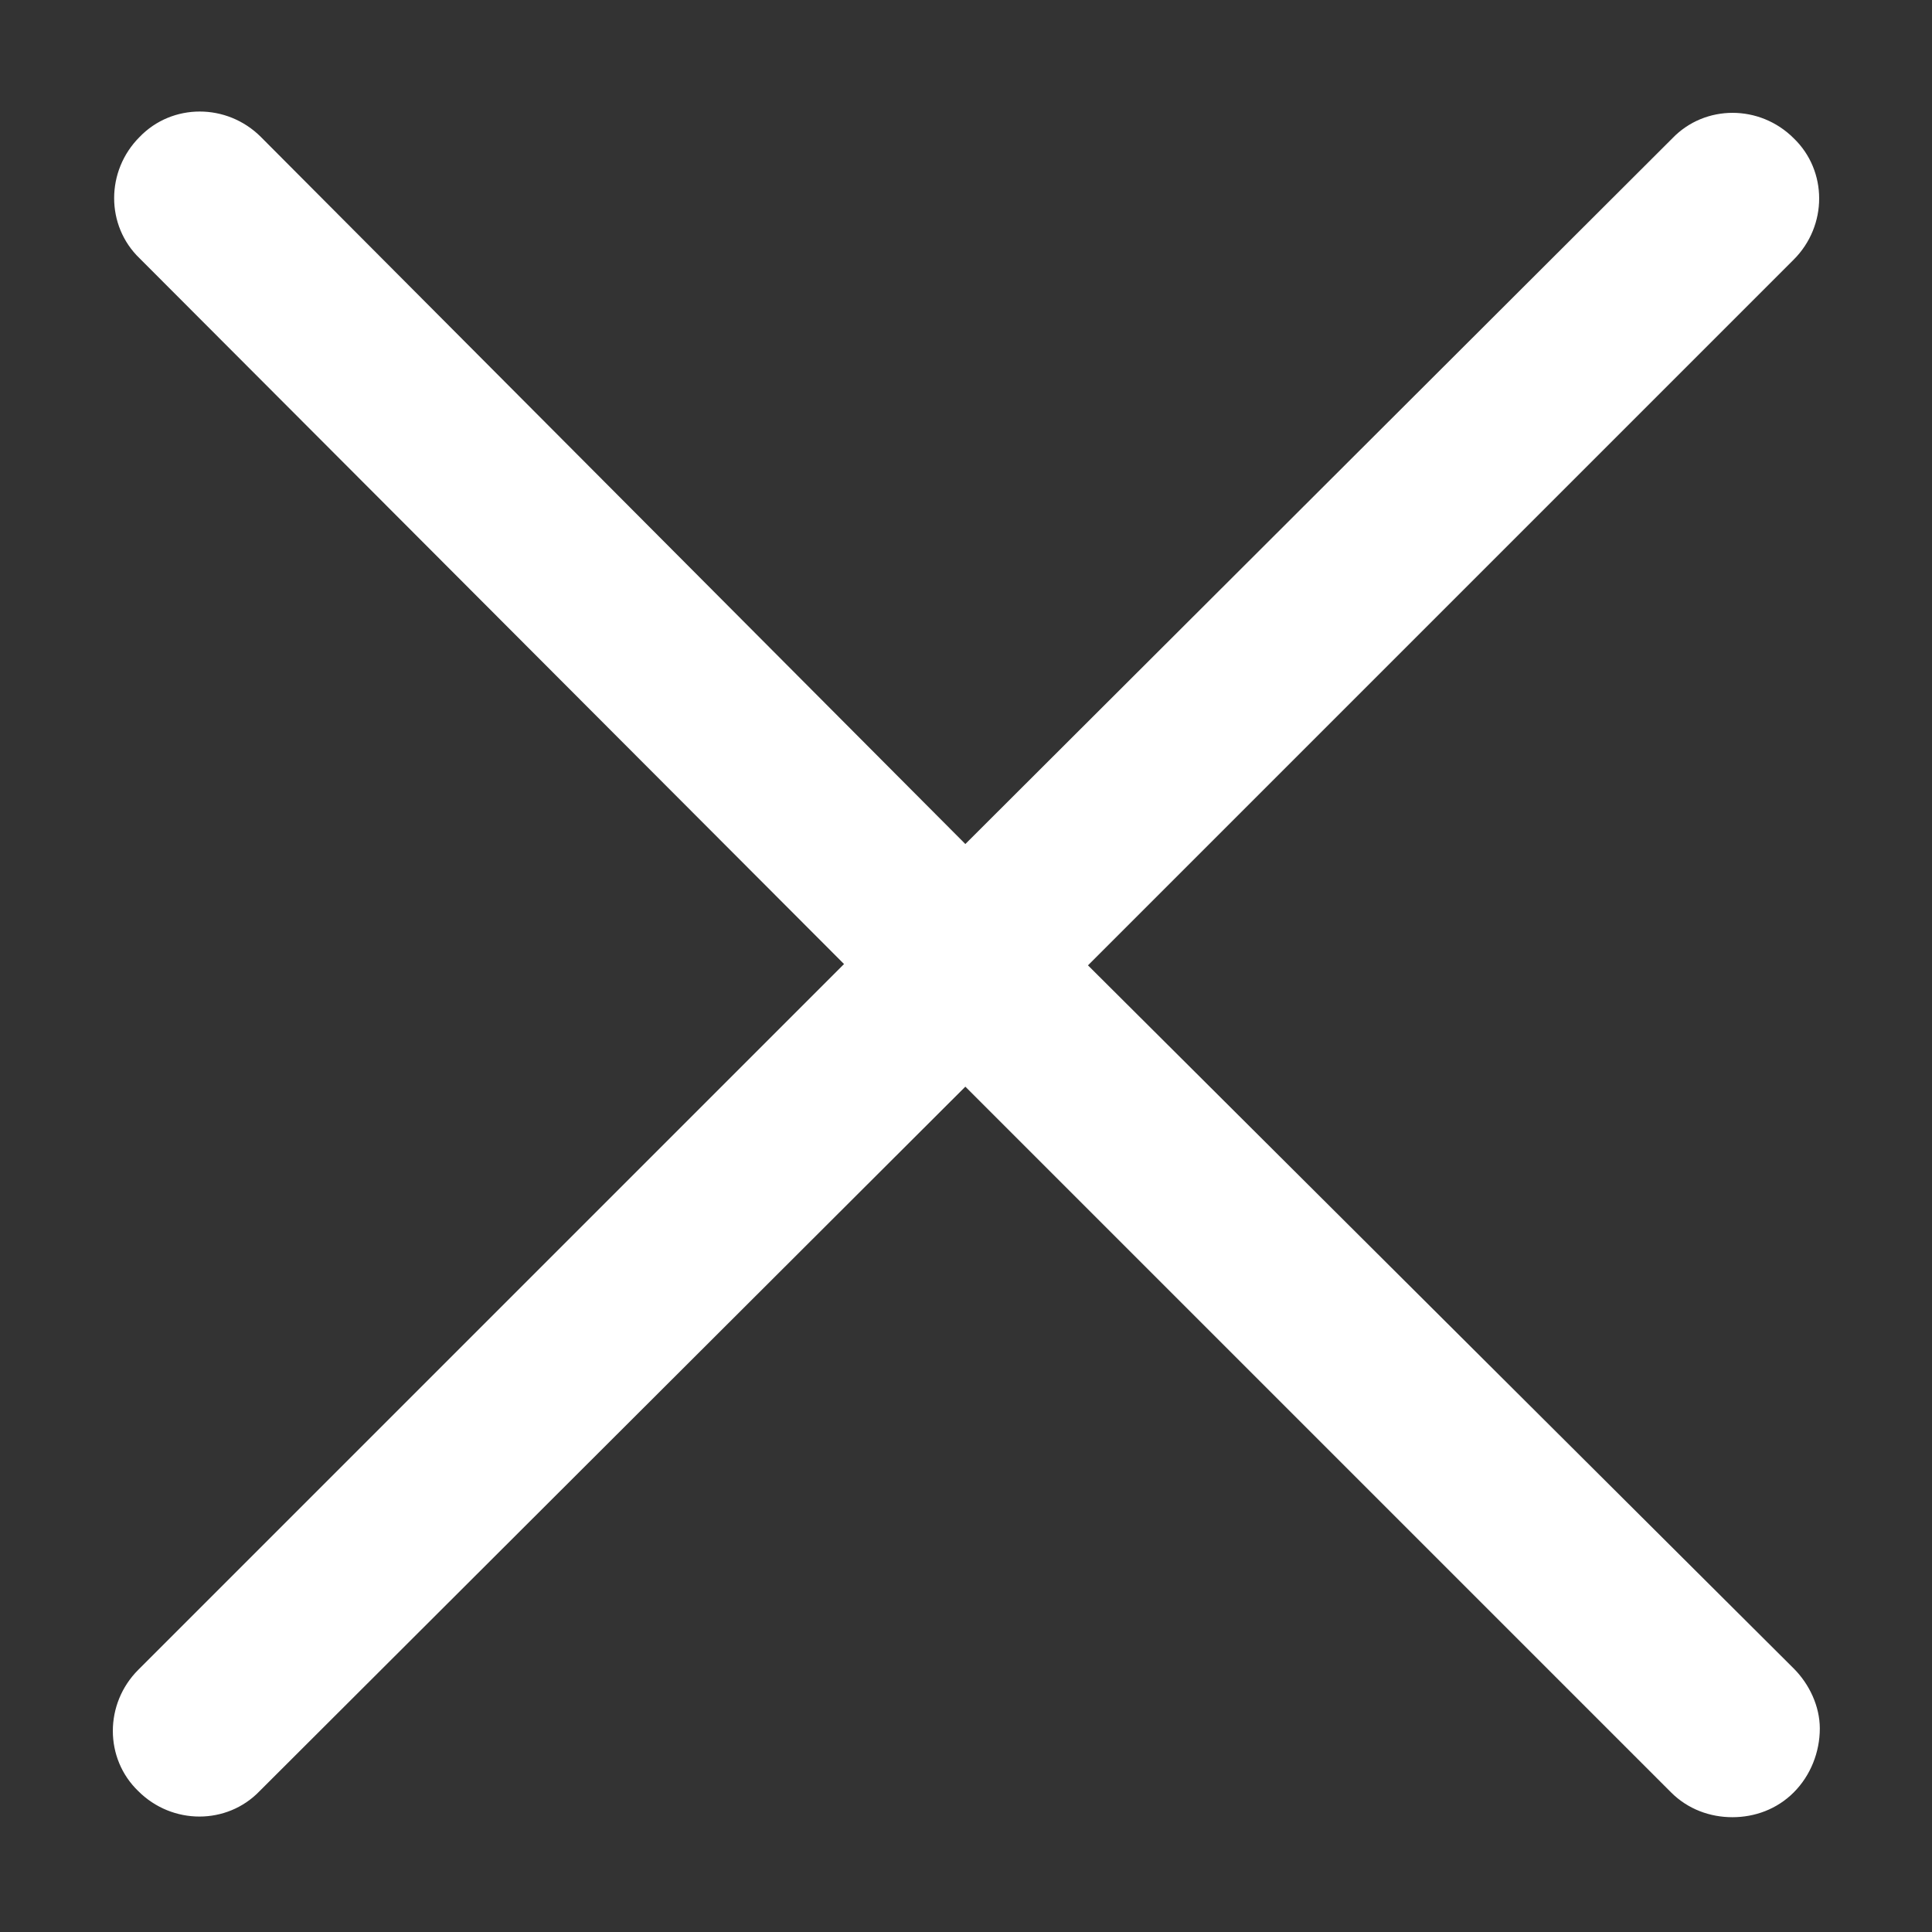  <svg xmlns="http://www.w3.org/2000/svg" viewBox="0 0 148.1 148.1" style="filter: drop-shadow(0 1px .15px #B2B2B2);" fill="#fff"><rect x="0" y="0" width="148.1" height="148.1" fill="#333333" stroke="none"/><path d="M83.4,74l54.1-54.1c2.6-2.6,2.6-6.8,0-9.3c-2.6-2.6-6.8-2.6-9.3,0L74,64.7L20,10.5c-2.6-2.6-6.8-2.6-9.3,0c-2.6,2.6-2.6,6.8,0,9.3l54,54.1l-54.1,54.1c-2.6,2.6-2.6,6.8,0,9.3c2.6,2.6,6.8,2.6,9.3,0l54.1-54l54.1,54.1c1.3,1.3,3,1.9,4.7,1.9s3.4-0.6,4.7-1.9c1.3-1.3,2-3.1,2-4.9c0-1.7-0.8-3.4-2-4.6L83.4,74z"></path></svg>